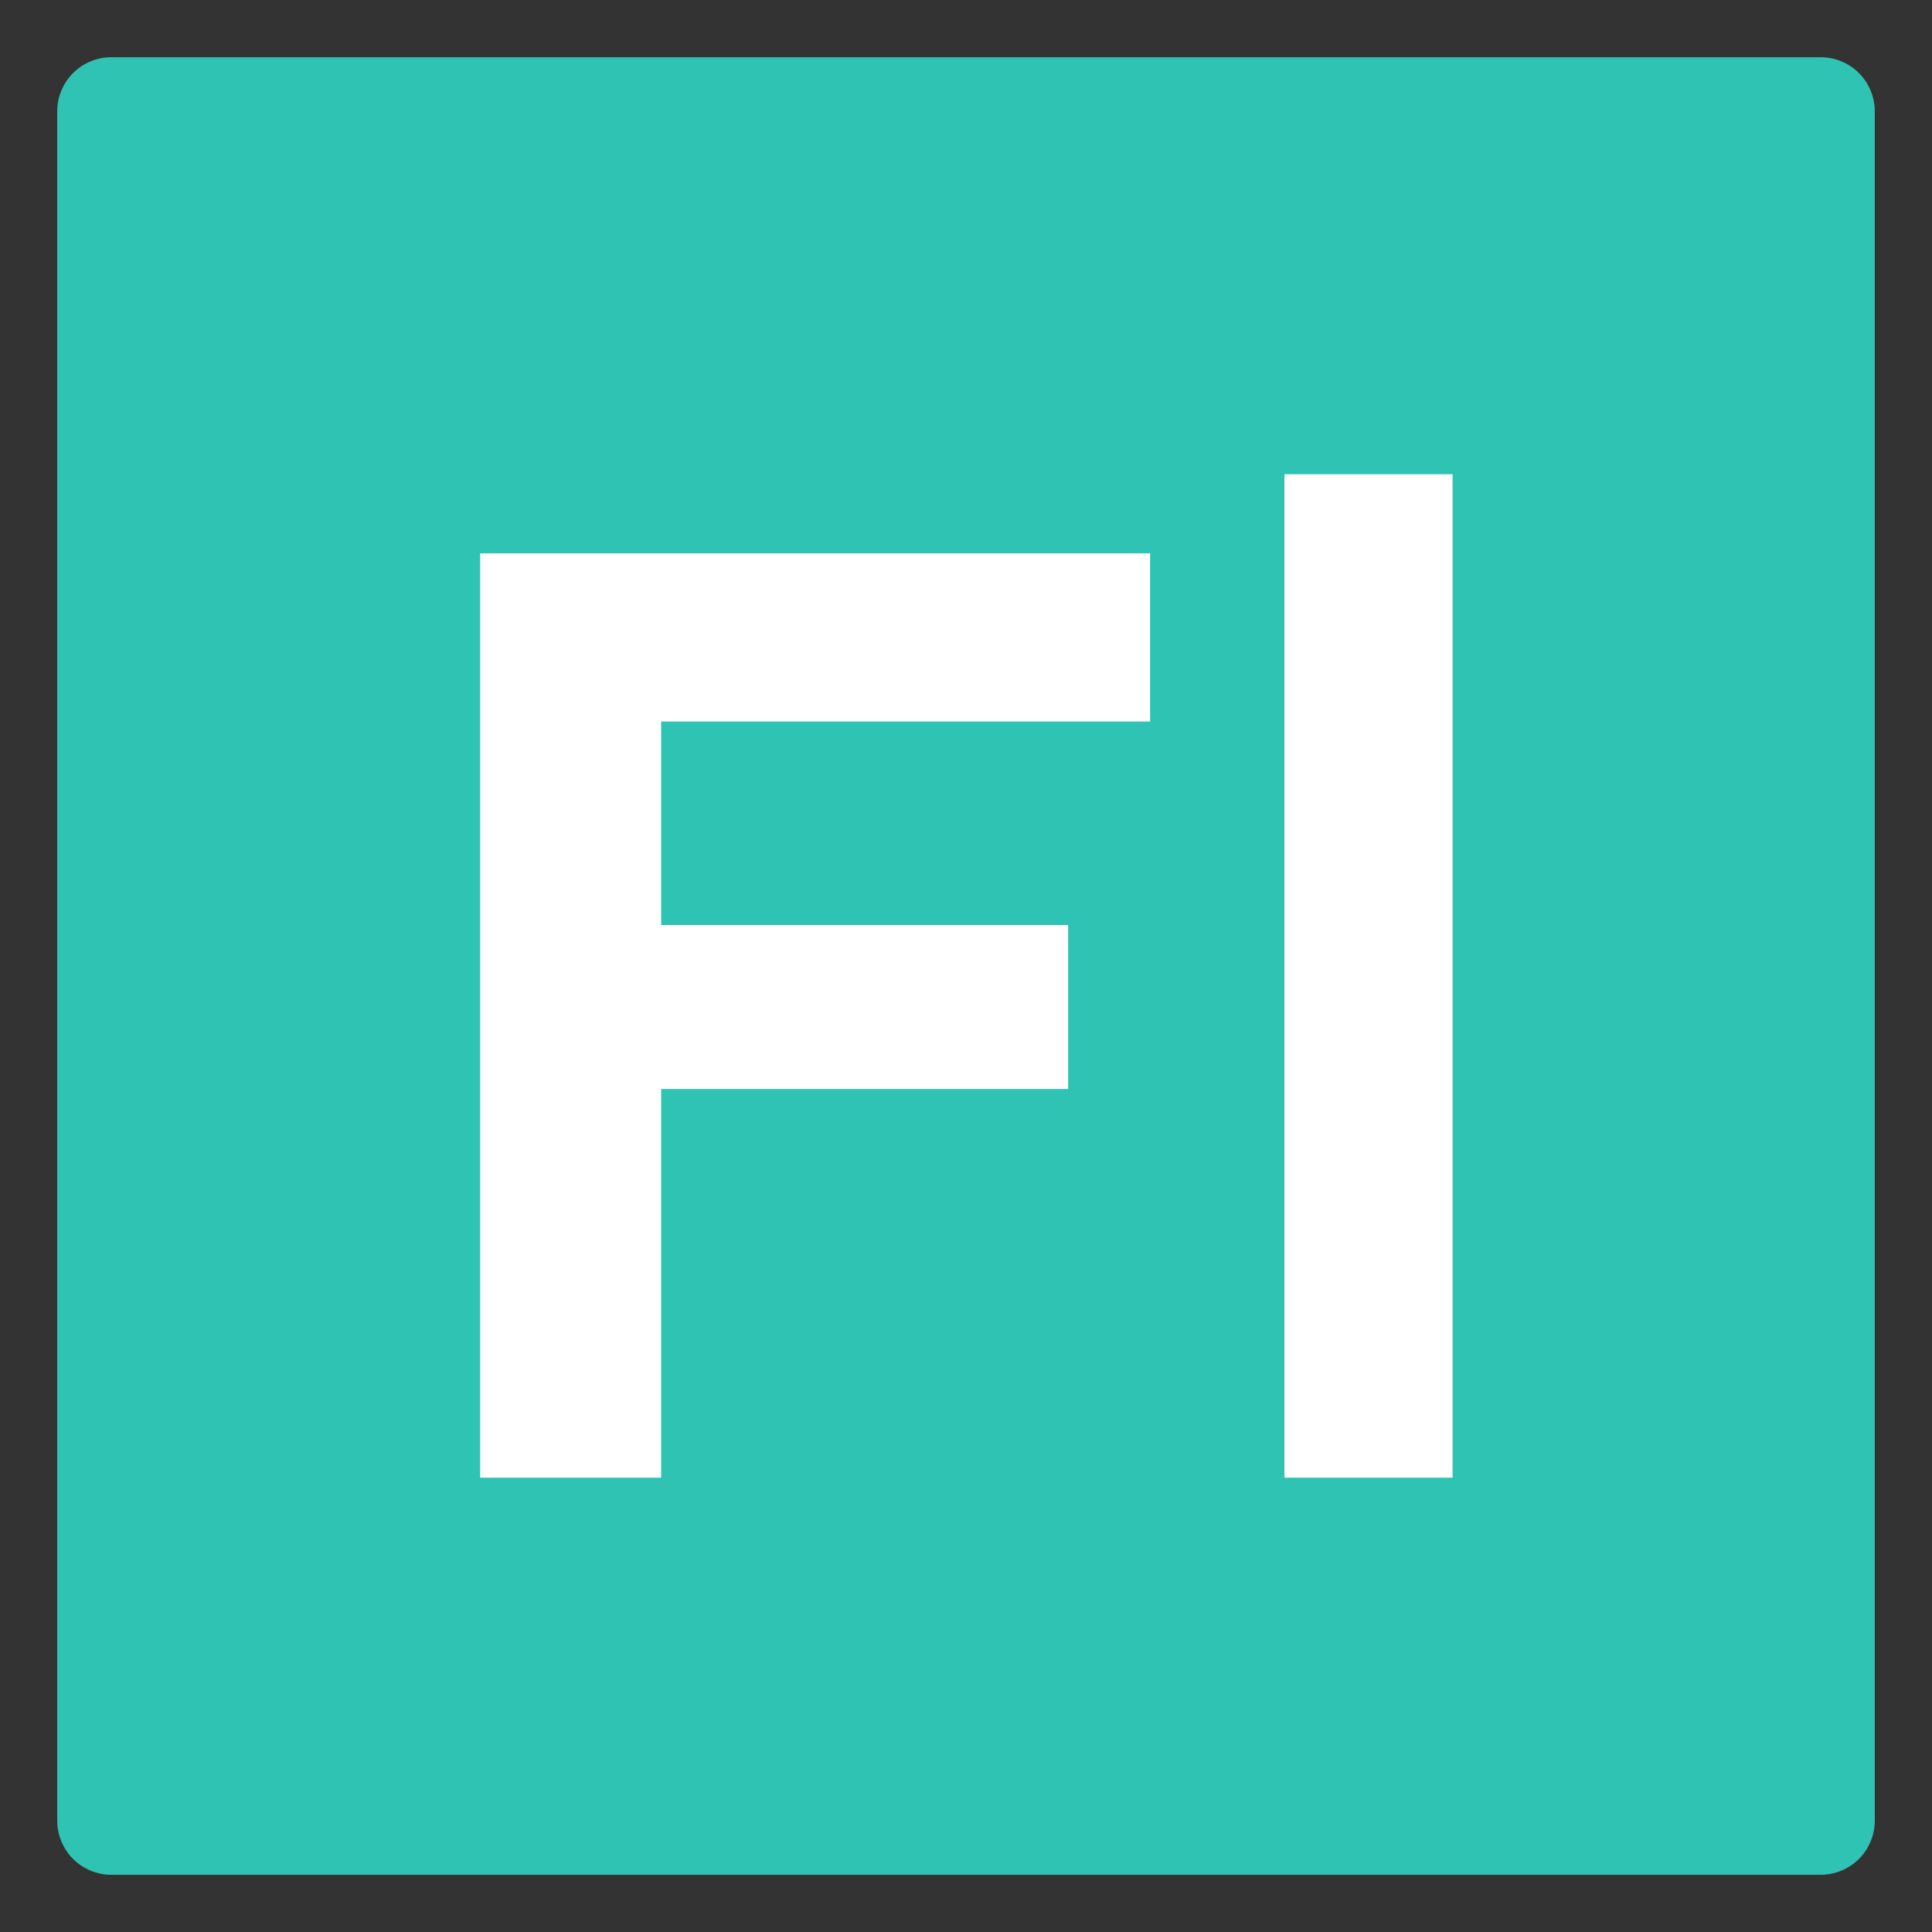 <svg xmlns="http://www.w3.org/2000/svg" xmlns:xlink="http://www.w3.org/1999/xlink" width="500" zoomAndPan="magnify" viewBox="0 0 375 375" height="500" preserveAspectRatio="xMidYMid meet" version="1.0"><rect x="0" y="0" width="375" height="375" fill="#333333" stroke="none"/><defs><g/><clipPath id="0c3c77d295"><path d="M 0.109 0.109 L 352.891 0.109 L 352.891 352.891 L 0.109 352.891 Z M 0.109 0.109 " clip-rule="nonzero"/></clipPath><clipPath id="c473885a6f"><path d="M 10.609 0.109 L 342.391 0.109 C 345.176 0.109 347.848 1.215 349.816 3.184 C 351.785 5.152 352.891 7.824 352.891 10.609 L 352.891 342.391 C 352.891 345.176 351.785 347.848 349.816 349.816 C 347.848 351.785 345.176 352.891 342.391 352.891 L 10.609 352.891 C 7.824 352.891 5.152 351.785 3.184 349.816 C 1.215 347.848 0.109 345.176 0.109 342.391 L 0.109 10.609 C 0.109 7.824 1.215 5.152 3.184 3.184 C 5.152 1.215 7.824 0.109 10.609 0.109 Z M 10.609 0.109 " clip-rule="nonzero"/></clipPath><clipPath id="bf5a62b6f4"><path d="M 0.109 0.109 L 352.891 0.109 L 352.891 352.891 L 0.109 352.891 Z M 0.109 0.109 " clip-rule="nonzero"/></clipPath><clipPath id="ff7056ef63"><path d="M 10.609 0.109 L 342.391 0.109 C 345.176 0.109 347.848 1.215 349.816 3.184 C 351.785 5.152 352.891 7.824 352.891 10.609 L 352.891 342.391 C 352.891 345.176 351.785 347.848 349.816 349.816 C 347.848 351.785 345.176 352.891 342.391 352.891 L 10.609 352.891 C 7.824 352.891 5.152 351.785 3.184 349.816 C 1.215 347.848 0.109 345.176 0.109 342.391 L 0.109 10.609 C 0.109 7.824 1.215 5.152 3.184 3.184 C 5.152 1.215 7.824 0.109 10.609 0.109 Z M 10.609 0.109 " clip-rule="nonzero"/></clipPath><clipPath id="7064d8f789"><rect x="0" width="353" y="0" height="353"/></clipPath><clipPath id="890d164585"><path d="M 58 20 L 295 20 L 295 354.281 L 58 354.281 Z M 58 20 " clip-rule="nonzero"/></clipPath><clipPath id="f2b85df961"><rect x="0" width="237" y="0" height="335"/></clipPath><clipPath id="732745bcc3"><rect x="0" width="354" y="0" height="355"/></clipPath></defs><g transform="matrix(1, 0, 0, 1, 11, 11)"><g clip-path="url(#732745bcc3)"><g clip-path="url(#0c3c77d295)"><g clip-path="url(#c473885a6f)"><g><g clip-path="url(#7064d8f789)"><g clip-path="url(#bf5a62b6f4)"><g clip-path="url(#ff7056ef63)"><path fill="#2fc3b4" d="M 0.109 0.109 L 352.891 0.109 L 352.891 352.891 L 0.109 352.891 Z M 0.109 0.109 " fill-opacity="1" fill-rule="nonzero"/></g></g></g></g></g></g><g clip-path="url(#890d164585)"><g transform="matrix(1, 0, 0, 1, 58, 20)"><g clip-path="url(#f2b85df961)"><g fill="#ffffff" fill-opacity="1"><g transform="translate(5.828, 255.816)"><g><path d="M 53.5 0 L 18.375 0 L 18.375 -179.406 L 148.406 -179.406 L 148.406 -146.766 L 53.5 -146.766 L 53.5 -107.266 L 132.5 -107.266 L 132.5 -75.438 L 53.5 -75.438 Z M 53.5 0 "/></g></g></g><g fill="#ffffff" fill-opacity="1"><g transform="translate(162.197, 255.816)"><g><path d="M 50.75 0 L 18.109 0 L 18.109 -194.766 L 50.75 -194.766 Z M 50.75 0 "/></g></g></g></g></g></g></g></g></svg>
